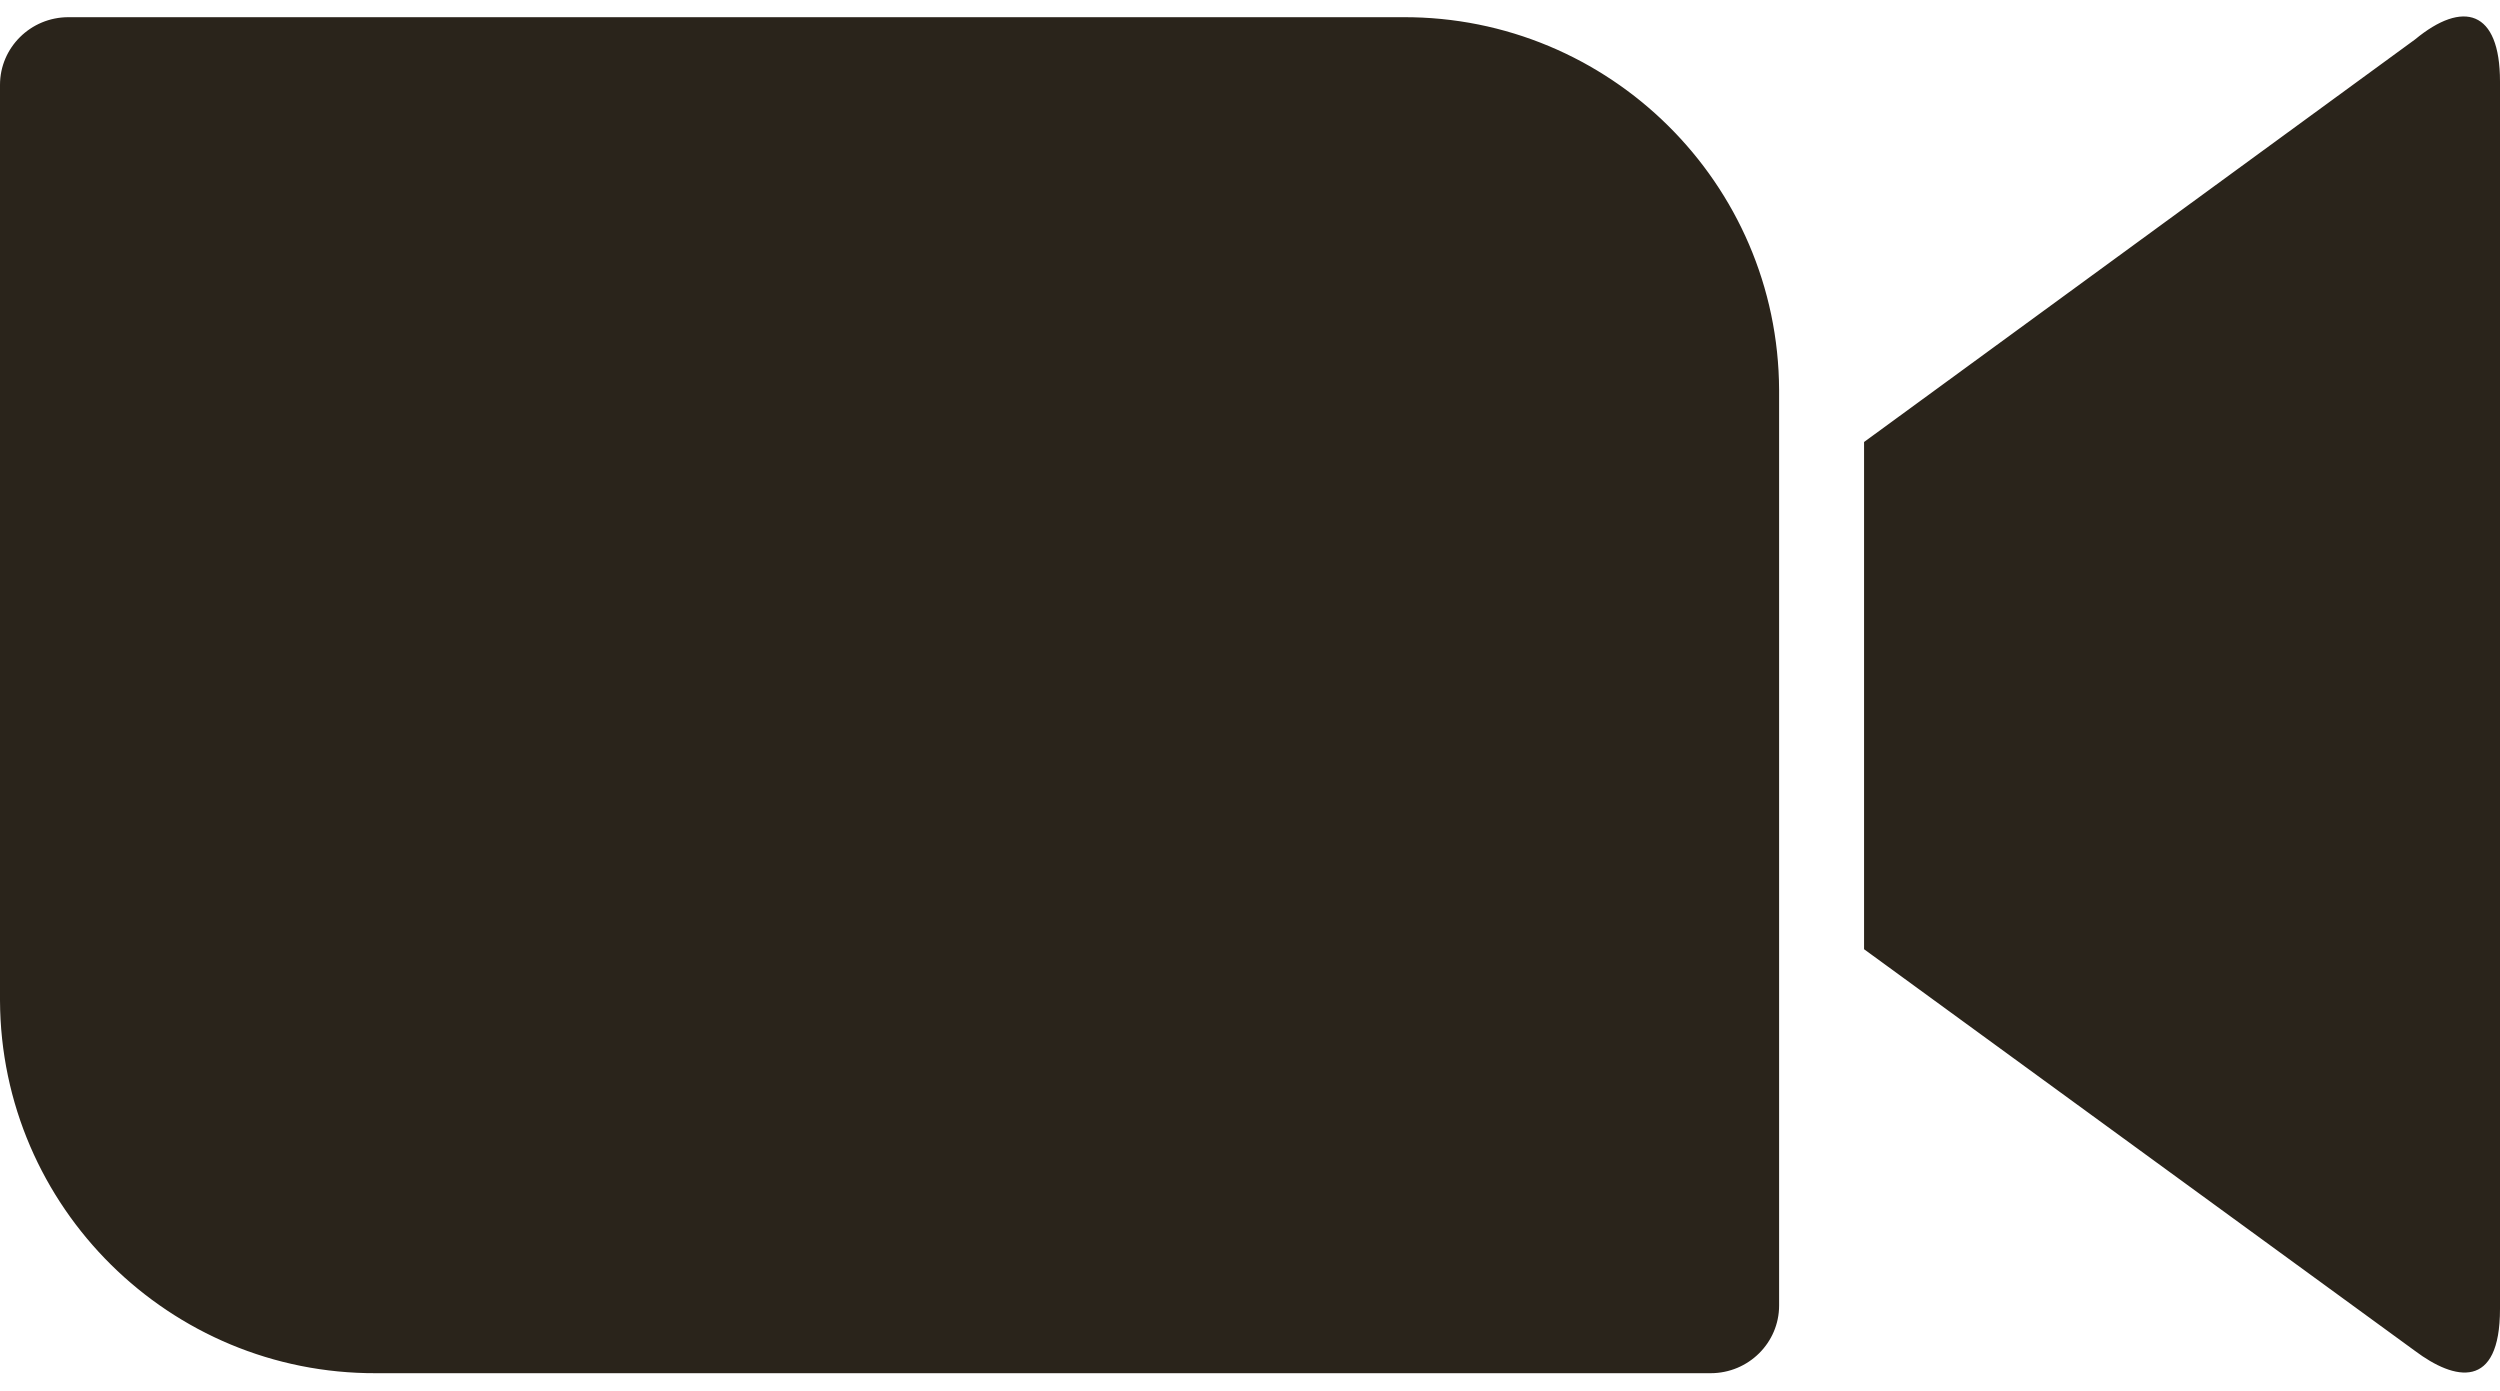 <?xml version="1.0" encoding="UTF-8" standalone="no"?><svg xmlns="http://www.w3.org/2000/svg" xmlns:xlink="http://www.w3.org/1999/xlink" clip-rule="evenodd" fill="#2a241b" fill-rule="evenodd" height="284.8" image-rendering="optimizeQuality" preserveAspectRatio="xMidYMid meet" shape-rendering="geometricPrecision" text-rendering="geometricPrecision" version="1" viewBox="-0.0 113.7 512.0 284.8" width="512" zoomAndPan="magnify"><g id="change1_1"><path d="M0 131.07l0 187.51c0.17,42.4 34.8,76.52 77.03,76.35l273.31 0c7.77,0 14.02,-6.25 14.02,-13.85l0 -187.5c-0.17,-42.4 -34.79,-76.53 -77.03,-76.36l-273.31 0c-7.77,0 -14.02,6.25 -14.02,13.85zm381.76 73.15l112.84 -82.44c9.8,-8.1 17.4,-6.08 17.4,8.62l0 251.35c0,16.73 -9.29,14.7 -17.4,8.62l-112.84 -82.27 0 -103.88z" fill-rule="nonzero"/></g></svg>